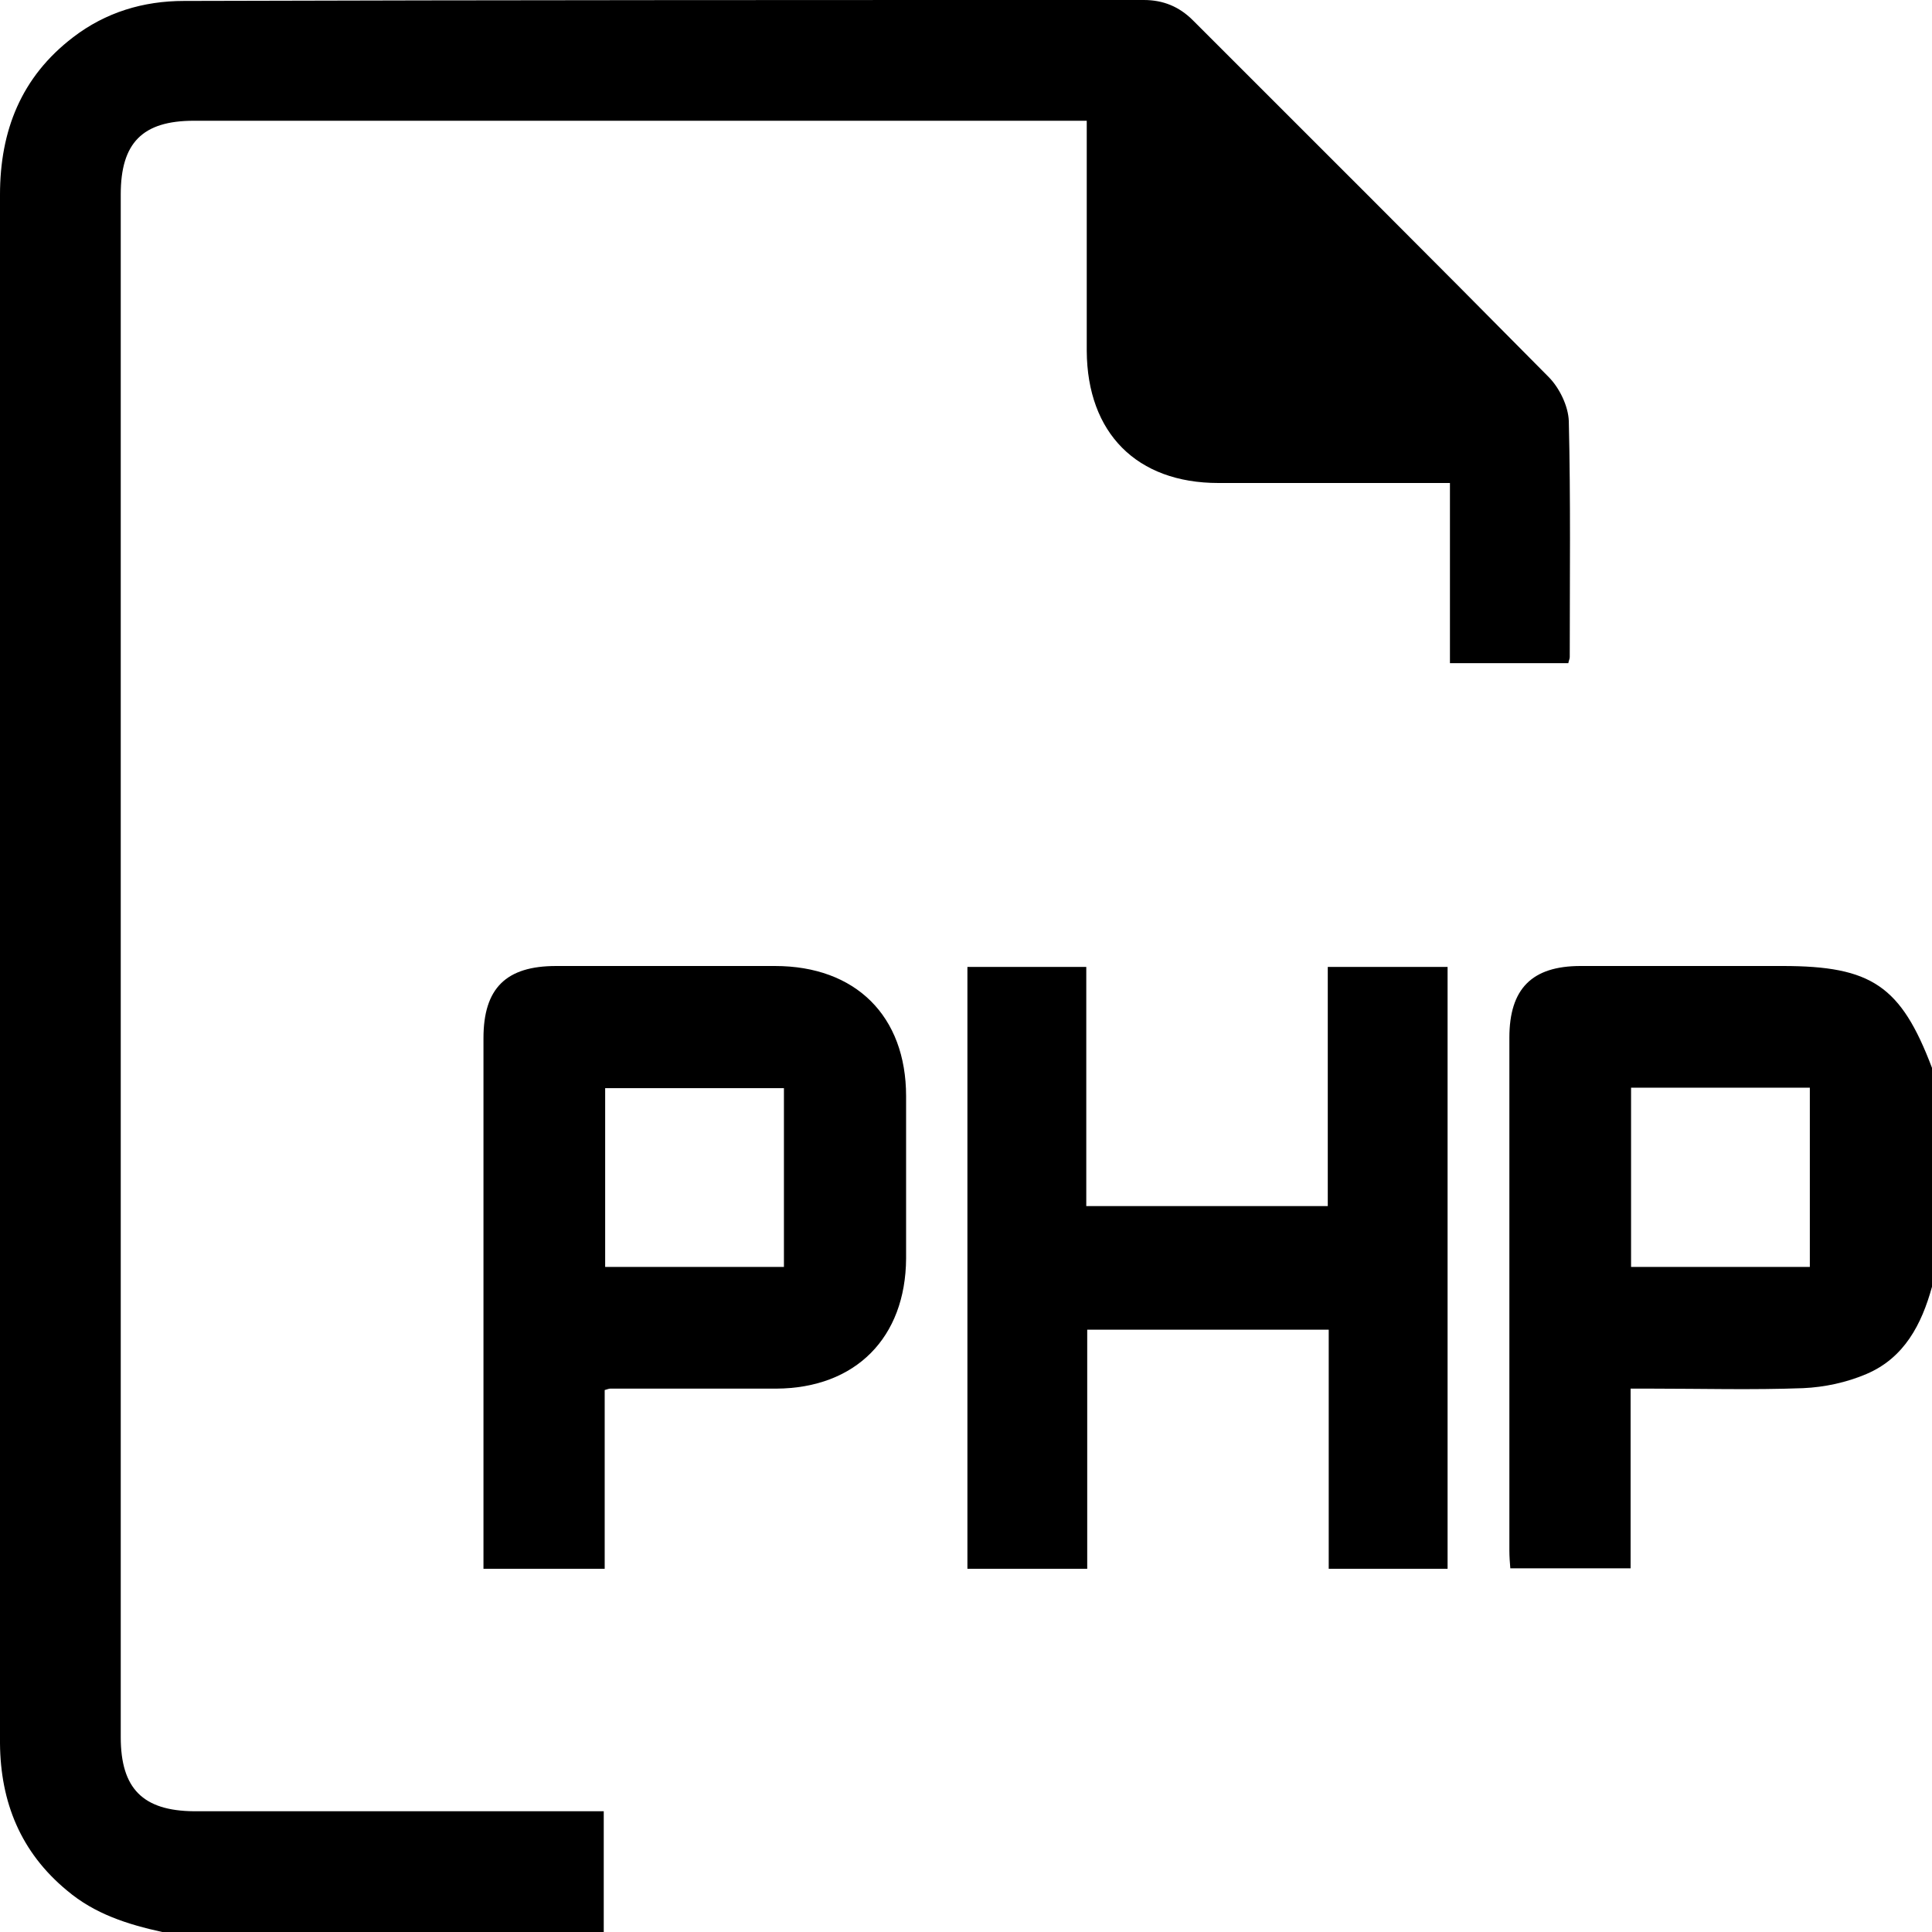 <?xml version="1.0" encoding="utf-8"?>
<!-- Generator: Adobe Illustrator 22.0.1, SVG Export Plug-In . SVG Version: 6.00 Build 0)  -->
<svg version="1.1" id="Layer_1" xmlns="http://www.w3.org/2000/svg" xmlns:xlink="http://www.w3.org/1999/xlink" x="0px" y="0px"
	 viewBox="0 0 409.6 409.6" style="enable-background:new 0 0 409.6 409.6;" xml:space="preserve">
<g>
	<path d="M34.4,409.6c-7.3-1.6-14.3-3.8-20.2-8.8C4.4,392.7,0.1,382.1,0,369.6C0,351,0,332.5,0,314c0-90.9,0-181.8,0-272.7
		c0-13.6,4.5-25,15.5-33.4c6.9-5.3,14.9-7.7,23.5-7.7C106.8,0,174.7,0,242.5,0c4.1,0,7.5,1.4,10.4,4.3
		c25.2,25.2,50.4,50.3,75.4,75.6c2.3,2.3,4.2,6.2,4.3,9.4c0.4,16.7,0.2,33.3,0.2,50c0,0.4-0.2,0.7-0.3,1.3c-8.3,0-16.5,0-25.1,0
		c0-12.6,0-25.2,0-38.2c-1.8,0-3.3,0-4.7,0c-14.8,0-29.6,0-44.4,0c-17.3,0-27.8-10.6-27.9-28c0-14.7,0-29.3,0-44c0-1.4,0-2.9,0-4.8
		c-1.7,0-3.1,0-4.5,0c-61.6,0-123.2,0-184.8,0c-10.9,0-15.5,4.7-15.5,15.6c0,109,0,218.1,0,327.1c0,10.9,4.7,15.6,15.5,15.7
		c27.3,0,54.7,0,82,0c1.5,0,2.9,0,4.9,0c0,8.7,0,17.1,0,25.6C96.8,409.6,65.6,409.6,34.4,409.6z"/>
	<path d="M409.6,272.8c-2.2,8-5.9,15.1-13.9,18.5c-4.2,1.8-8.9,2.8-13.4,3c-10.8,0.4-21.6,0.1-32.4,0.1c-1.3,0-2.6,0-4.2,0
		c0,12.8,0,25.3,0,38.1c-8.6,0-16.9,0-25.5,0c-0.1-1.2-0.2-2.5-0.2-3.8c0-36.2,0-72.5,0-108.7c0-10.4,4.8-15.2,15.1-15.2
		c14.3,0,28.5,0,42.8,0c18.9,0,25.1,4.2,31.7,21.6C409.6,241.9,409.6,257.3,409.6,272.8z M345.8,230.6c0,12.9,0,25.4,0,38
		c12.8,0,25.3,0,37.9,0c0-12.8,0-25.4,0-38C371,230.6,358.5,230.6,345.8,230.6z"/>
	<path d="M306.9,332.6c-8.5,0-16.7,0-25.2,0c0-16.9,0-33.7,0-50.7c-17.1,0-34,0-51.2,0c0,16.8,0,33.7,0,50.7c-8.6,0-16.9,0-25.4,0
		c0-42.5,0-84.9,0-127.6c8.3,0,16.6,0,25.2,0c0,16.9,0,33.6,0,50.7c17.1,0,34,0,51.2,0c0-16.8,0-33.7,0-50.7c8.6,0,16.9,0,25.4,0
		C306.9,247.5,306.9,289.9,306.9,332.6z"/>
	<path d="M128.2,332.6c-8.9,0-17.1,0-25.7,0c0-1.5,0-2.8,0-4.1c0-36.1,0-72.3,0-108.4c0-10.6,4.8-15.3,15.4-15.3
		c15.5,0,30.9,0,46.4,0c17.1,0,27.8,10.6,27.8,27.6c0,11.5,0,22.9,0,34.4c-0.1,16.8-10.7,27.5-27.5,27.6c-11.7,0-23.5,0-35.2,0
		c-0.3,0-0.5,0.1-1.2,0.3C128.2,307.2,128.2,319.8,128.2,332.6z M166.2,230.7c-12.9,0-25.5,0-37.9,0c0,12.9,0,25.4,0,37.9
		c12.8,0,25.3,0,37.9,0C166.2,255.9,166.2,243.4,166.2,230.7z"/>
</g>
</svg>
